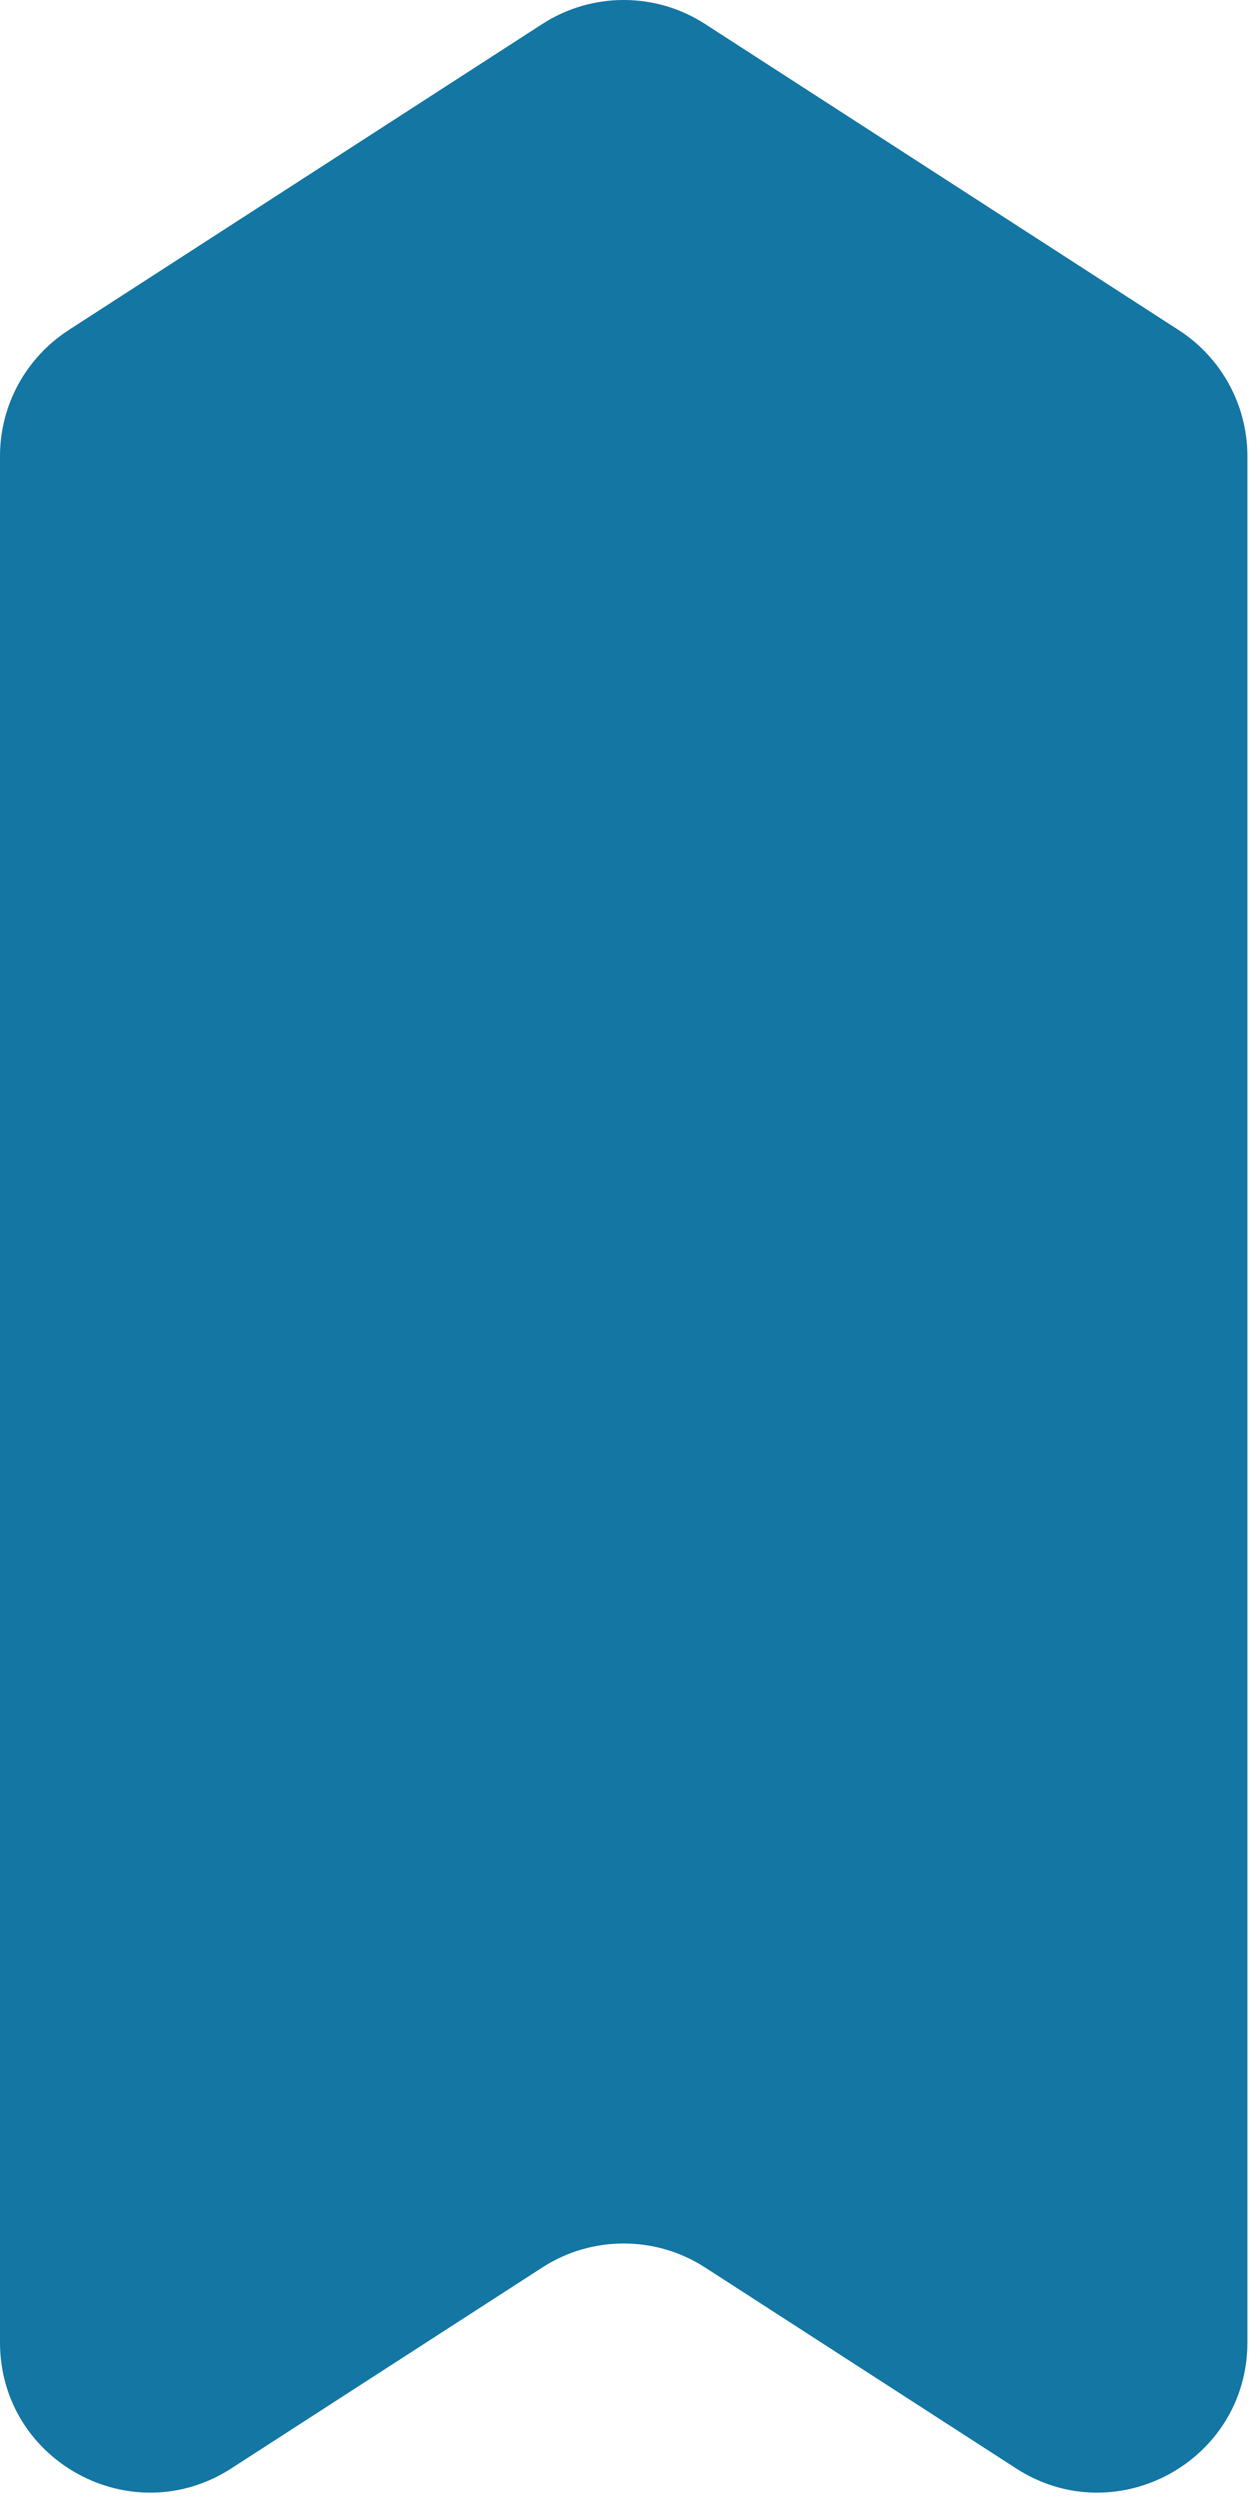 <svg width="133" height="265" viewBox="0 0 133 265" fill="none" xmlns="http://www.w3.org/2000/svg">
<path d="M7.27 34.992L57.52 2.542C62.77 -0.848 69.53 -0.848 74.78 2.542L125.02 34.992C129.56 37.922 132.3 42.953 132.3 48.352L132.3 248.282C132.3 260.882 118.35 268.472 107.77 261.642L74.78 240.342C69.53 236.952 62.77 236.952 57.52 240.342L24.53 261.642C13.95 268.472 -0 260.882 -0 248.282L-0 48.352C-0 42.953 2.74 37.922 7.28 34.992L7.27 34.992Z" fill="#1376A3"/>
</svg>
